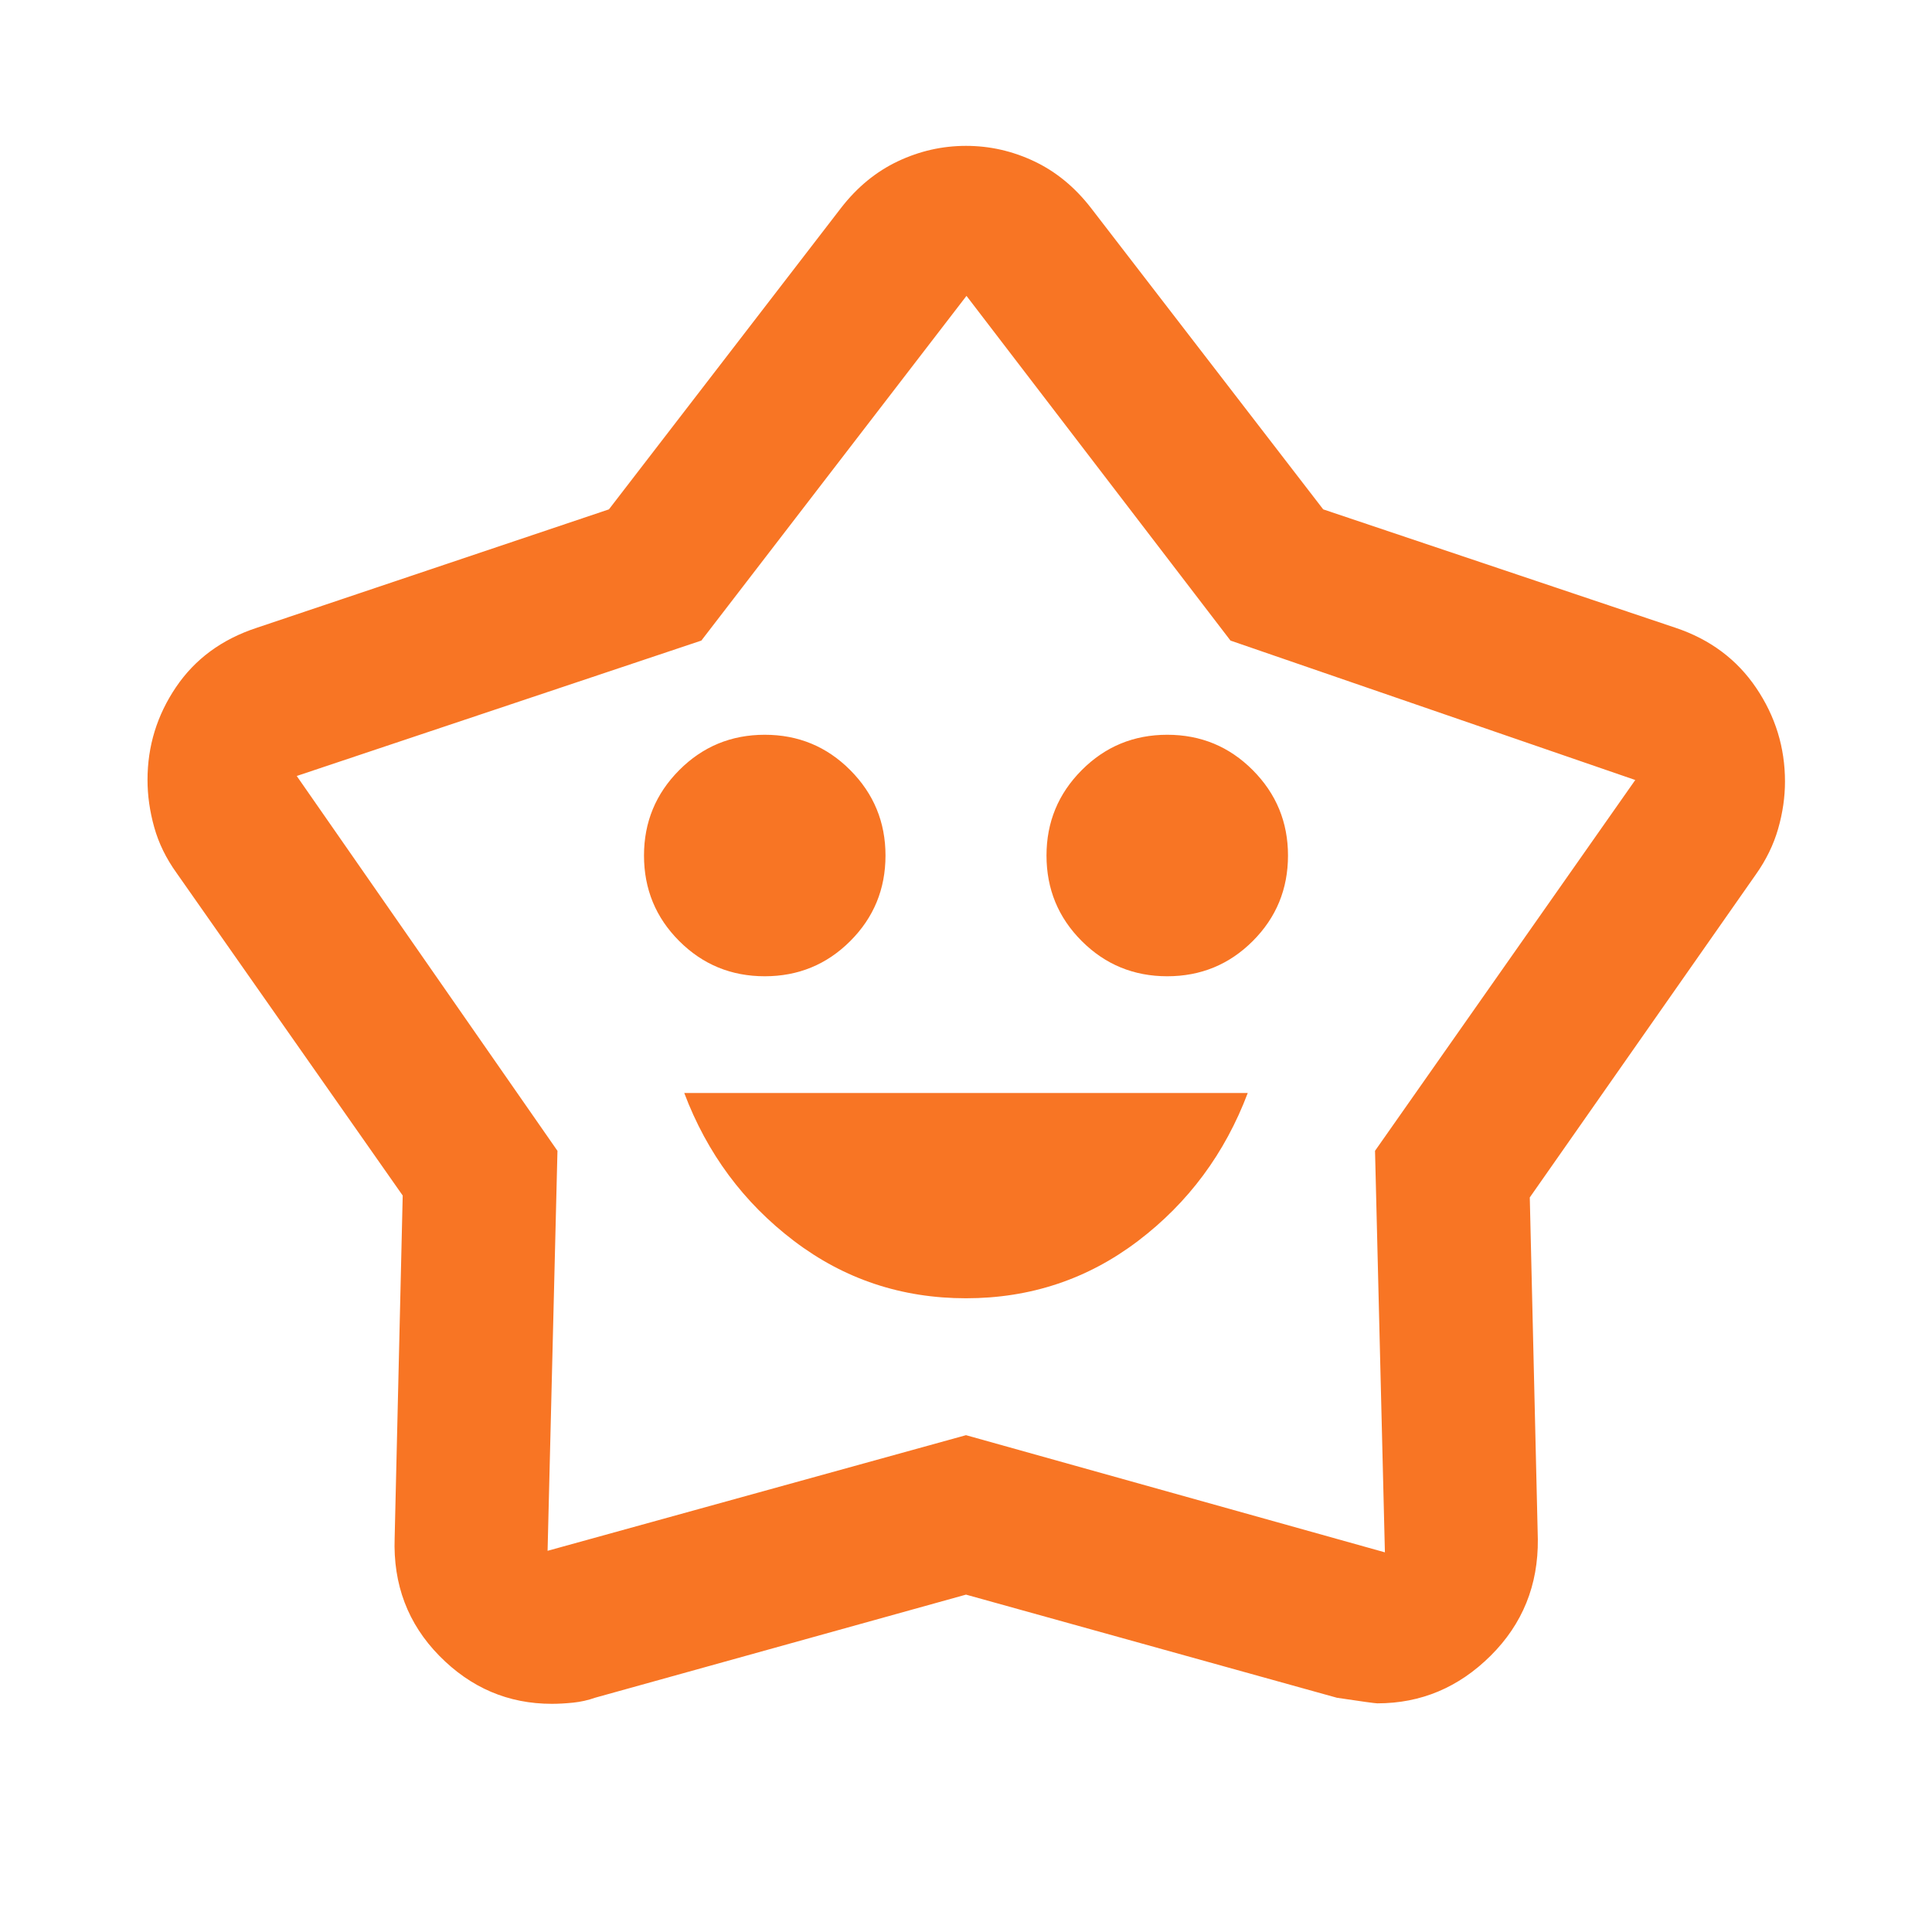 <svg xmlns="http://www.w3.org/2000/svg" height="40px" viewBox="0 -960 960 960" width="40px" fill="#F87524"><path d="M480-314.9q48 0 85.5-28.5t54.5-73.5H340q17 45 54.5 73.5t85.5 28.5Zm-100-160q25 0 42.5-17.5t17.5-42.5q0-24.84-17.5-42.42Q405-594.9 380-594.9t-42.5 17.58Q320-559.74 320-534.9q0 25 17.5 42.5t42.5 17.5Zm200 0q25 0 42.5-17.5t17.5-42.5q0-24.84-17.5-42.42Q605-594.9 580-594.9t-42.5 17.58Q520-559.74 520-534.9q0 25 17.5 42.5t42.5 17.5Zm-277.43-232 115.35-149.79q11.97-15.46 28.19-23.15 16.21-7.68 33.9-7.68 17.69 0 33.9 7.68 16.2 7.69 28.17 23.15L657.49-706.9l175.18 58.88q25.61 8.62 39.95 29.81 14.33 21.19 14.33 46.54 0 11.65-3.41 23.51-3.41 11.86-11.05 22.65L760.14-365l4 169.83q.33 34.25-23.46 57.9-23.8 23.65-56.27 23.65-1.6 0-20.08-2.77L480-167.64l-184.19 51.2q-5.38 1.9-11.06 2.48-5.67.58-10.55.58-32.48 0-55.91-23.86-23.43-23.85-22.19-58.59l4-170.11L87.77-526.18q-7.8-10.83-11.13-22.74-3.34-11.9-3.34-23.57 0-25.17 14.17-46.1 14.16-20.92 40.02-29.43l175.08-58.88Zm45.93 65.2-201.05 67.28L277-388.15l-4.91 198.74L480-246.87l208.15 58.22-4.91-199.51 129.31-184.26-201.13-69.28-131.18-171.28L348.5-641.7ZM480-501.01Z"/></svg>